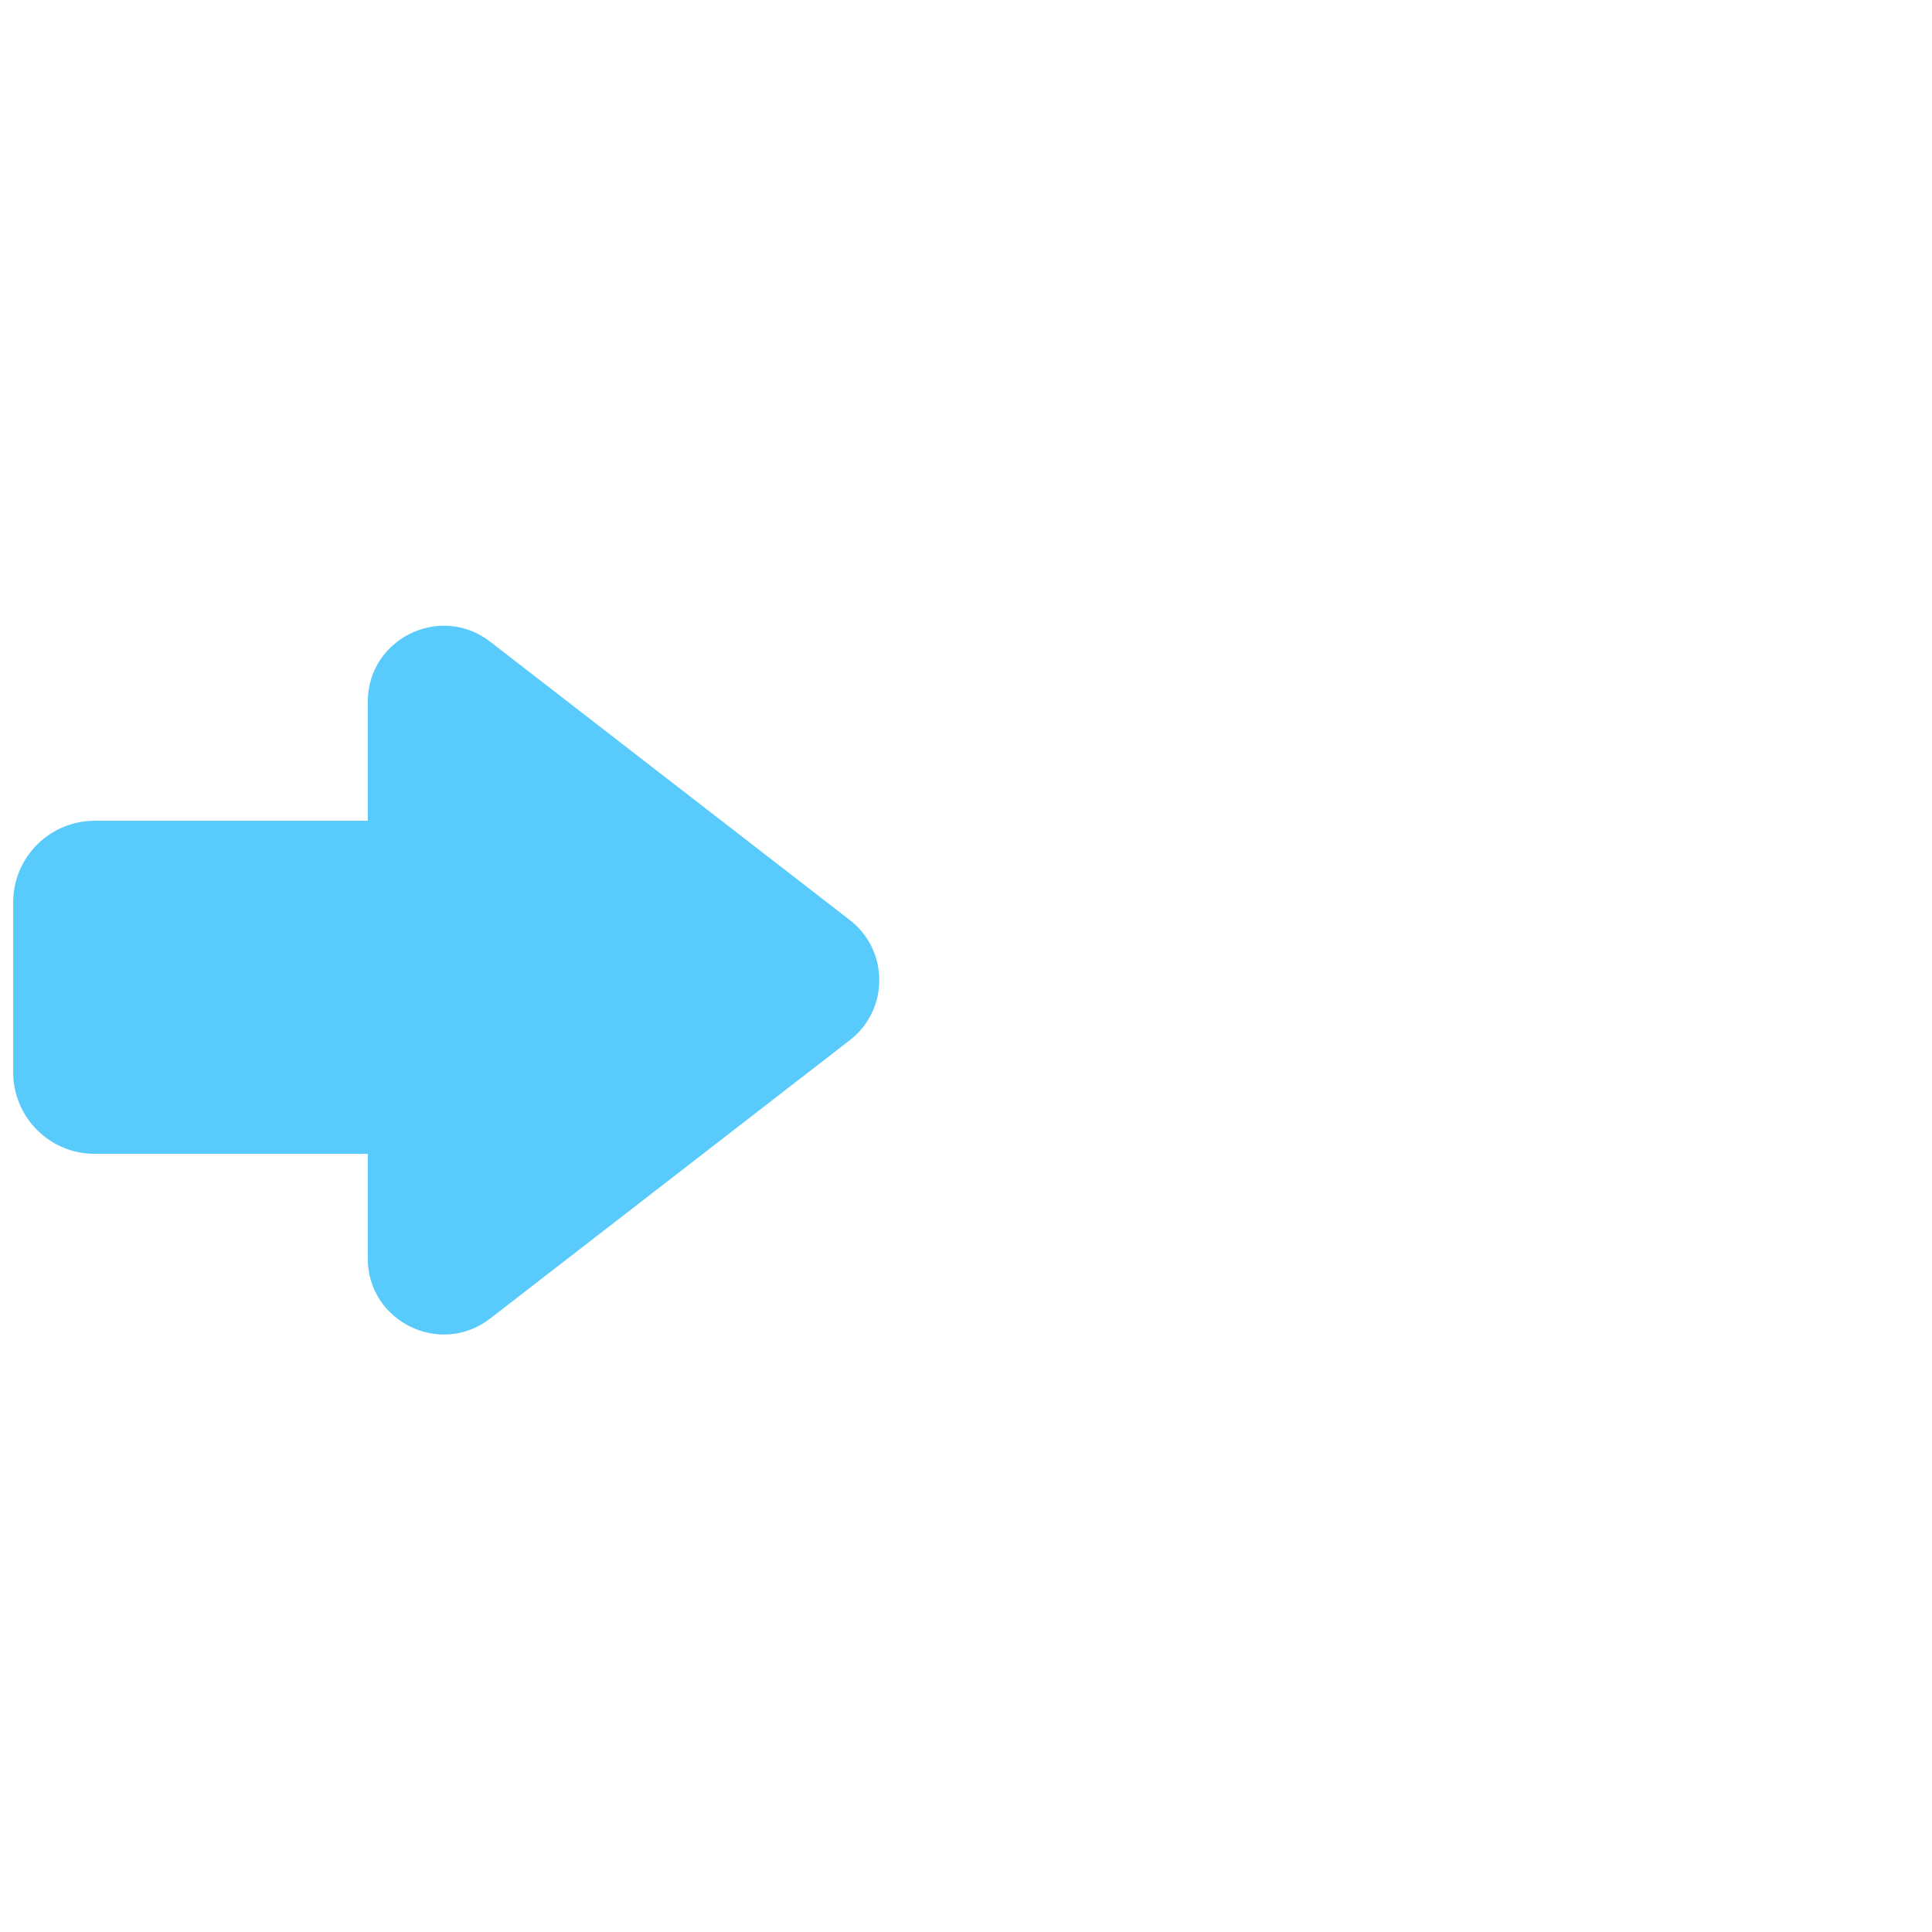 <?xml version="1.0" encoding="iso-8859-1"?>
<!-- Generator: Adobe Illustrator 18.1.1, SVG Export Plug-In . SVG Version: 6.00 Build 0)  -->
<!DOCTYPE svg PUBLIC "-//W3C//DTD SVG 1.1//EN" "http://www.w3.org/Graphics/SVG/1.1/DTD/svg11.dtd">
<svg version="1.1" xmlns="http://www.w3.org/2000/svg" xmlns:xlink="http://www.w3.org/1999/xlink" x="0px" y="0px"
	 viewBox="0 0 512 512" enable-background="new 0 0 512 512" xml:space="preserve">
<g id="Layer_7">
	<path fill="#59CAFC" d="M225.207,243.821l-95.291-73.751c-13.231-10.24-32.455-0.81-32.455,15.921v31.522H25.098
		c-11.929,0-21.6,9.671-21.6,21.6v45.069c0,11.929,9.671,21.6,21.6,21.6h72.363v27.711c0,16.731,19.224,26.161,32.455,15.921
		l95.291-73.751C235.62,267.603,235.62,251.881,225.207,243.821z"/>
</g>
<g id="Layer_1">
</g>
</svg>
